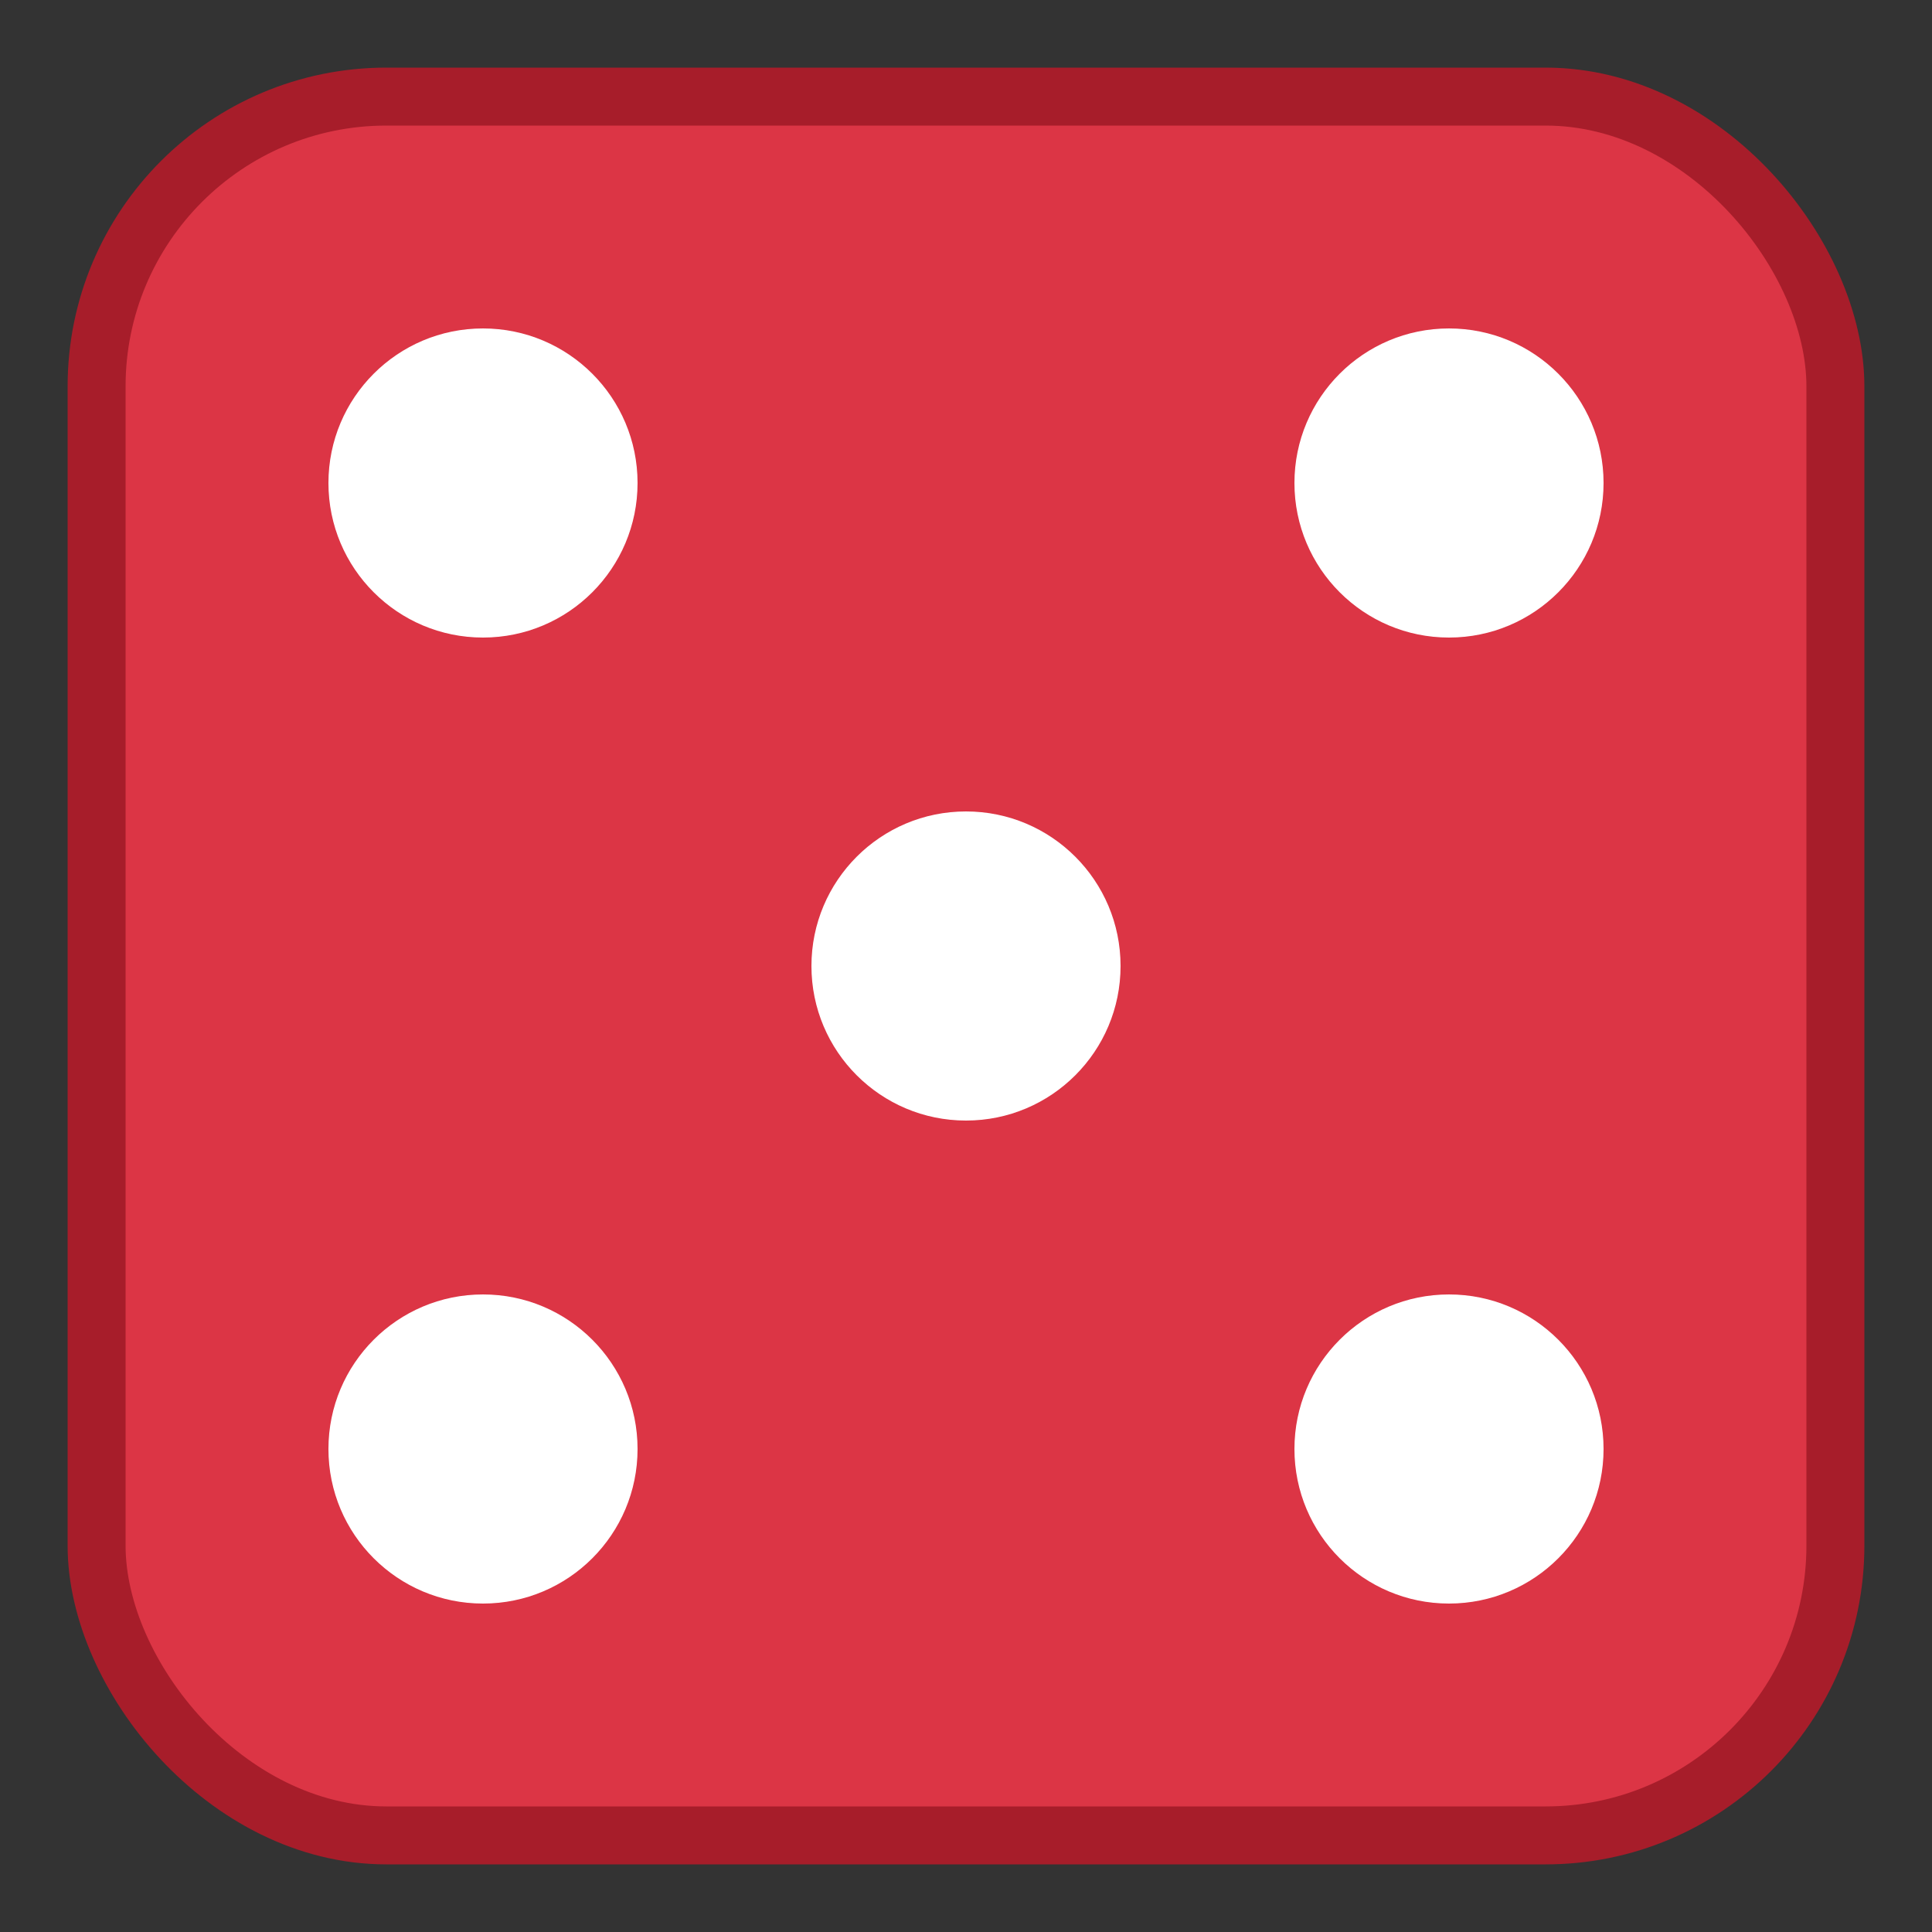 <svg xmlns="http://www.w3.org/2000/svg" viewBox="0 0 100 100">
  <rect x="0" y="0" width="100" height="100" fill="#333333" stroke="none"/>
  <rect x="5" y="5" width="90" height="90" rx="15" fill="#dc3545" stroke="#a71d2a" stroke-width="3"/>
  <circle cx="25" cy="25" r="8" fill="white"/>
  <circle cx="75" cy="25" r="8" fill="white"/>
  <circle cx="25" cy="75" r="8" fill="white"/>
  <circle cx="75" cy="75" r="8" fill="white"/>
  <circle cx="50" cy="50" r="8" fill="white"/>
</svg>
